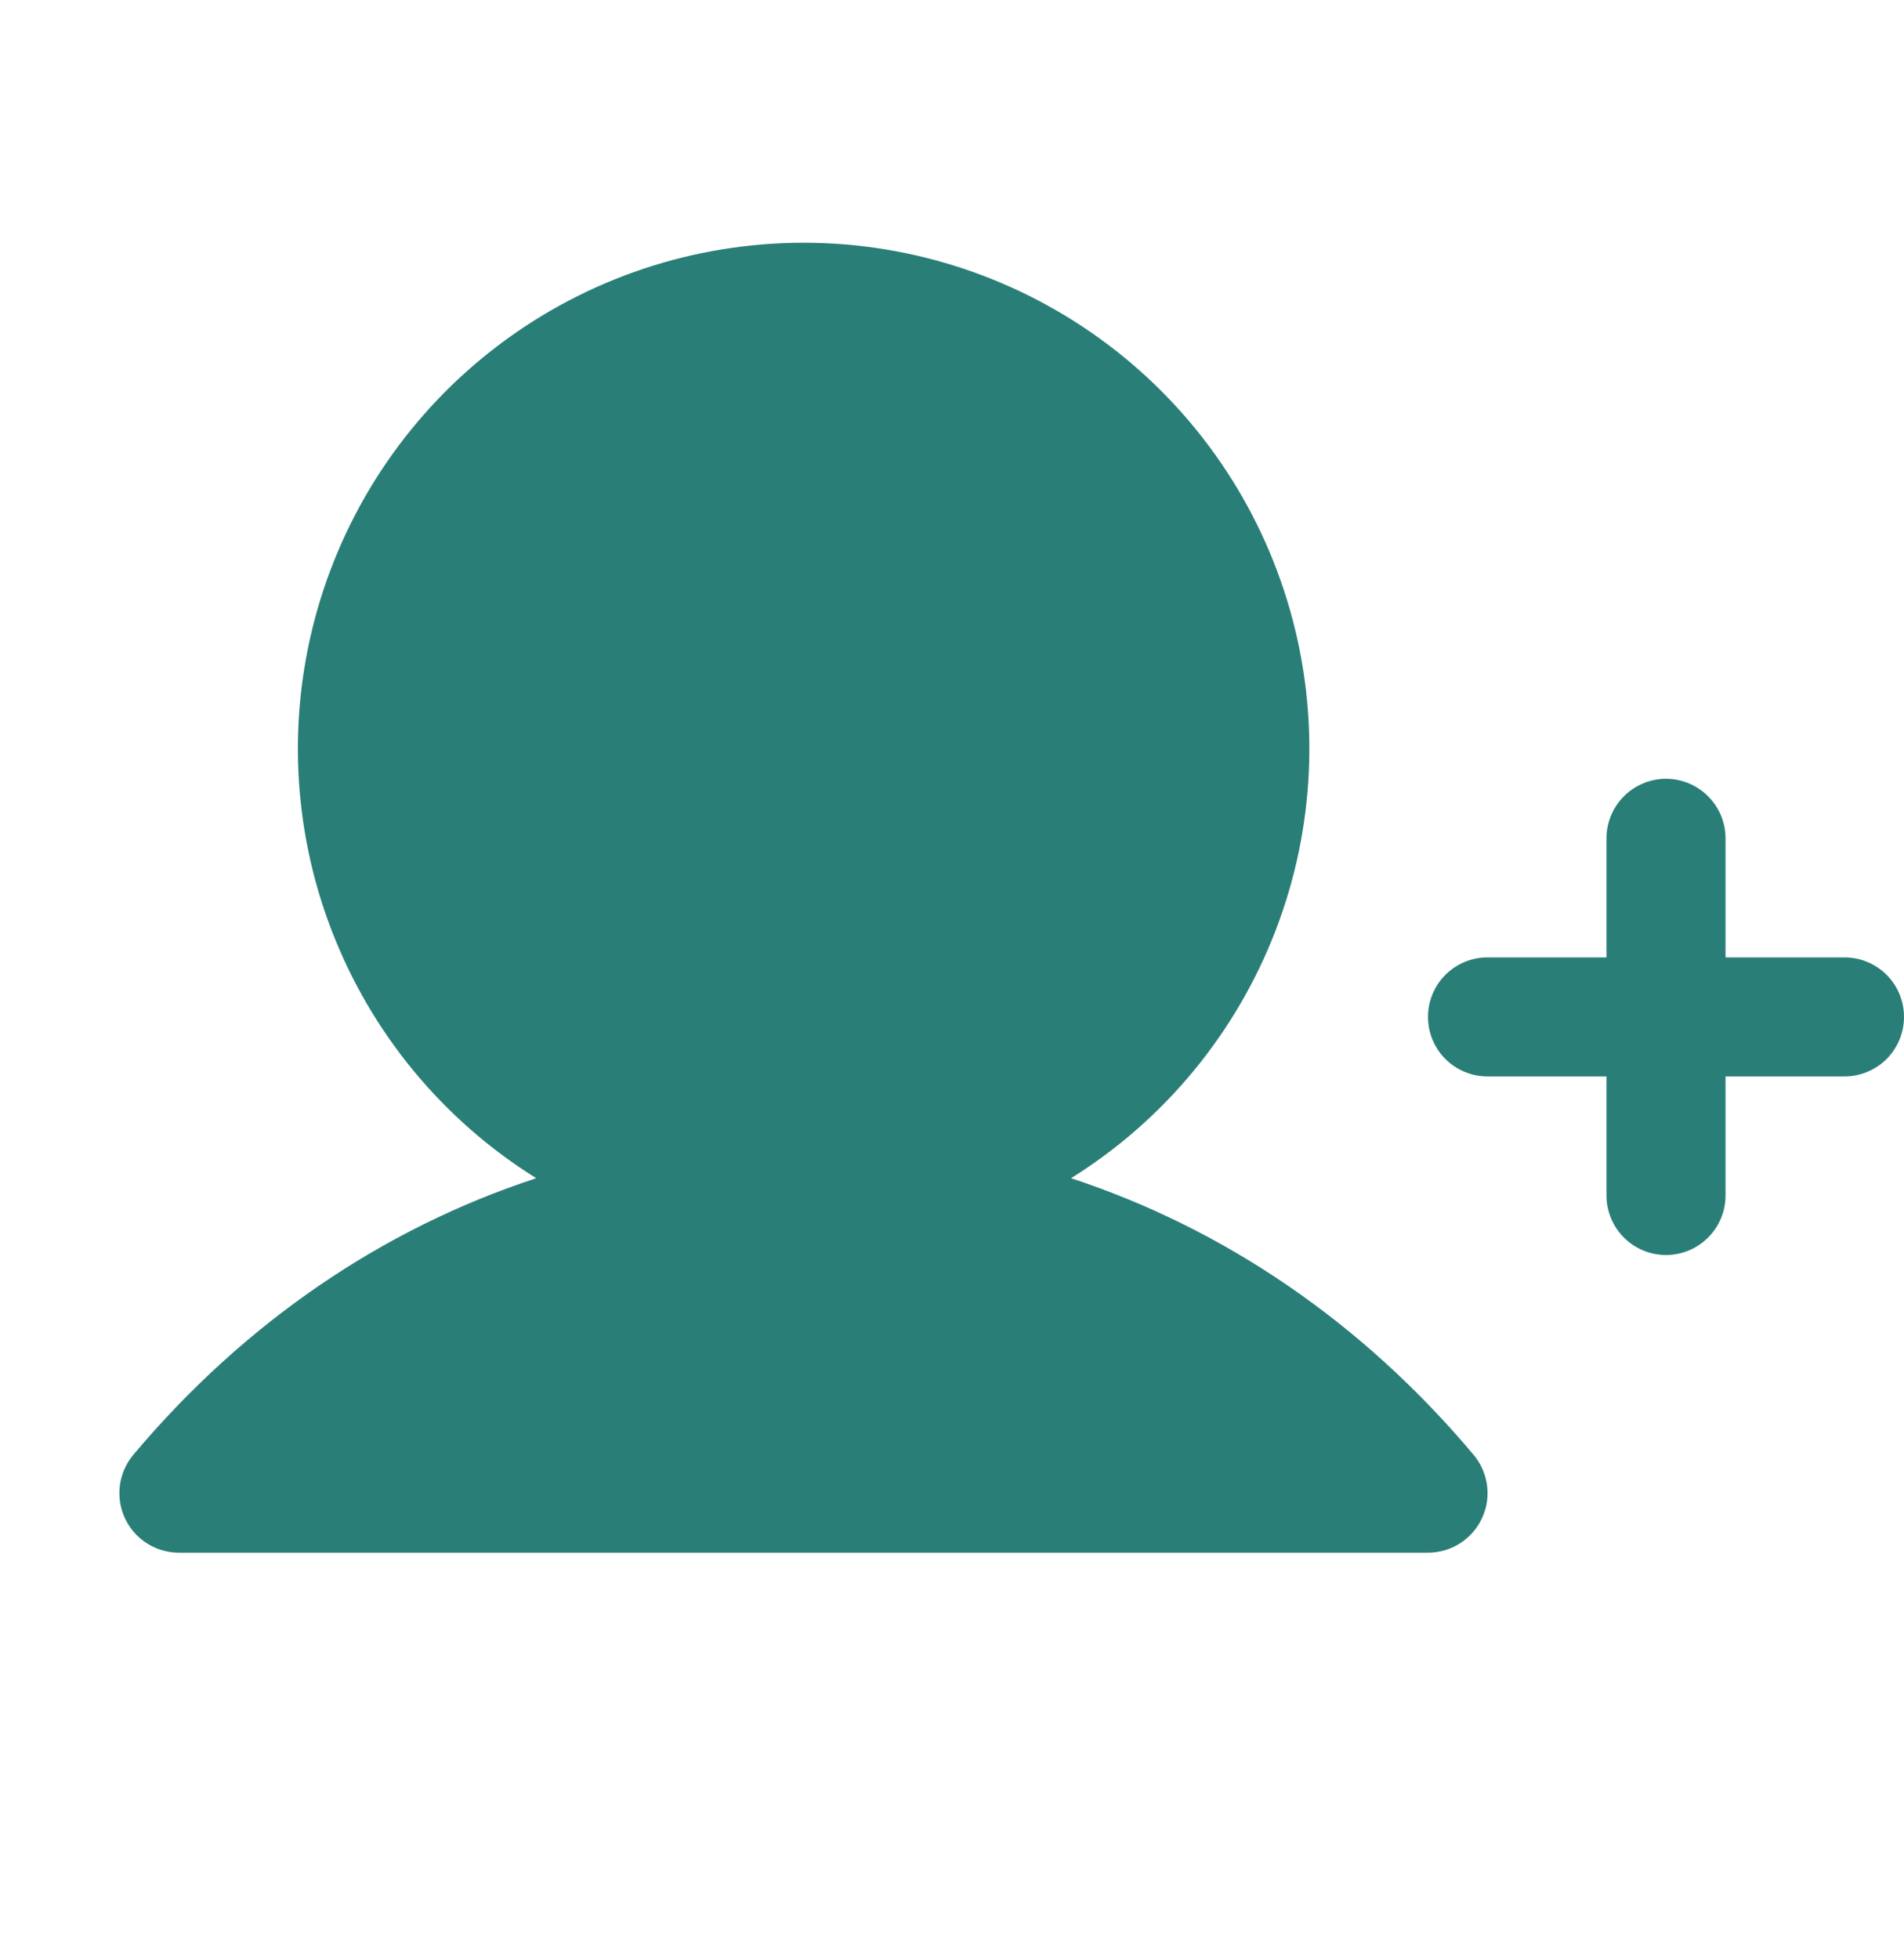 <svg width="35" height="36" viewBox="0 0 35 36" fill="none" xmlns="http://www.w3.org/2000/svg">
<path d="M35 18.684C35 18.974 34.885 19.253 34.68 19.458C34.474 19.663 34.196 19.778 33.906 19.778H31.719V21.966C31.719 22.256 31.604 22.534 31.398 22.739C31.193 22.944 30.915 23.059 30.625 23.059C30.335 23.059 30.057 22.944 29.852 22.739C29.646 22.534 29.531 22.256 29.531 21.966V19.778H27.344C27.054 19.778 26.776 19.663 26.57 19.458C26.365 19.253 26.25 18.974 26.25 18.684C26.25 18.394 26.365 18.116 26.57 17.911C26.776 17.706 27.054 17.591 27.344 17.591H29.531V15.403C29.531 15.113 29.646 14.835 29.852 14.63C30.057 14.425 30.335 14.309 30.625 14.309C30.915 14.309 31.193 14.425 31.398 14.63C31.604 14.835 31.719 15.113 31.719 15.403V17.591H33.906C34.196 17.591 34.474 17.706 34.68 17.911C34.885 18.116 35 18.394 35 18.684ZM19.688 21.648C21.402 20.581 22.722 18.983 23.448 17.098C24.174 15.213 24.266 13.143 23.711 11.201C23.156 9.259 21.983 7.55 20.37 6.334C18.757 5.118 16.792 4.46 14.773 4.46C12.752 4.46 10.787 5.118 9.175 6.334C7.562 7.55 6.389 9.259 5.834 11.201C5.279 13.143 5.371 15.213 6.097 17.098C6.823 18.983 8.143 20.581 9.857 21.648C7.034 22.573 4.494 24.299 2.451 26.73C2.318 26.889 2.232 27.083 2.204 27.289C2.177 27.495 2.208 27.704 2.295 27.893C2.382 28.081 2.521 28.241 2.696 28.354C2.87 28.466 3.074 28.527 3.281 28.528H26.25C26.458 28.528 26.663 28.469 26.838 28.357C27.014 28.245 27.154 28.085 27.242 27.896C27.331 27.707 27.363 27.497 27.335 27.291C27.308 27.084 27.222 26.89 27.088 26.73C25.044 24.299 22.504 22.573 19.688 21.648Z" fill="#2A7E78"/>
</svg>
